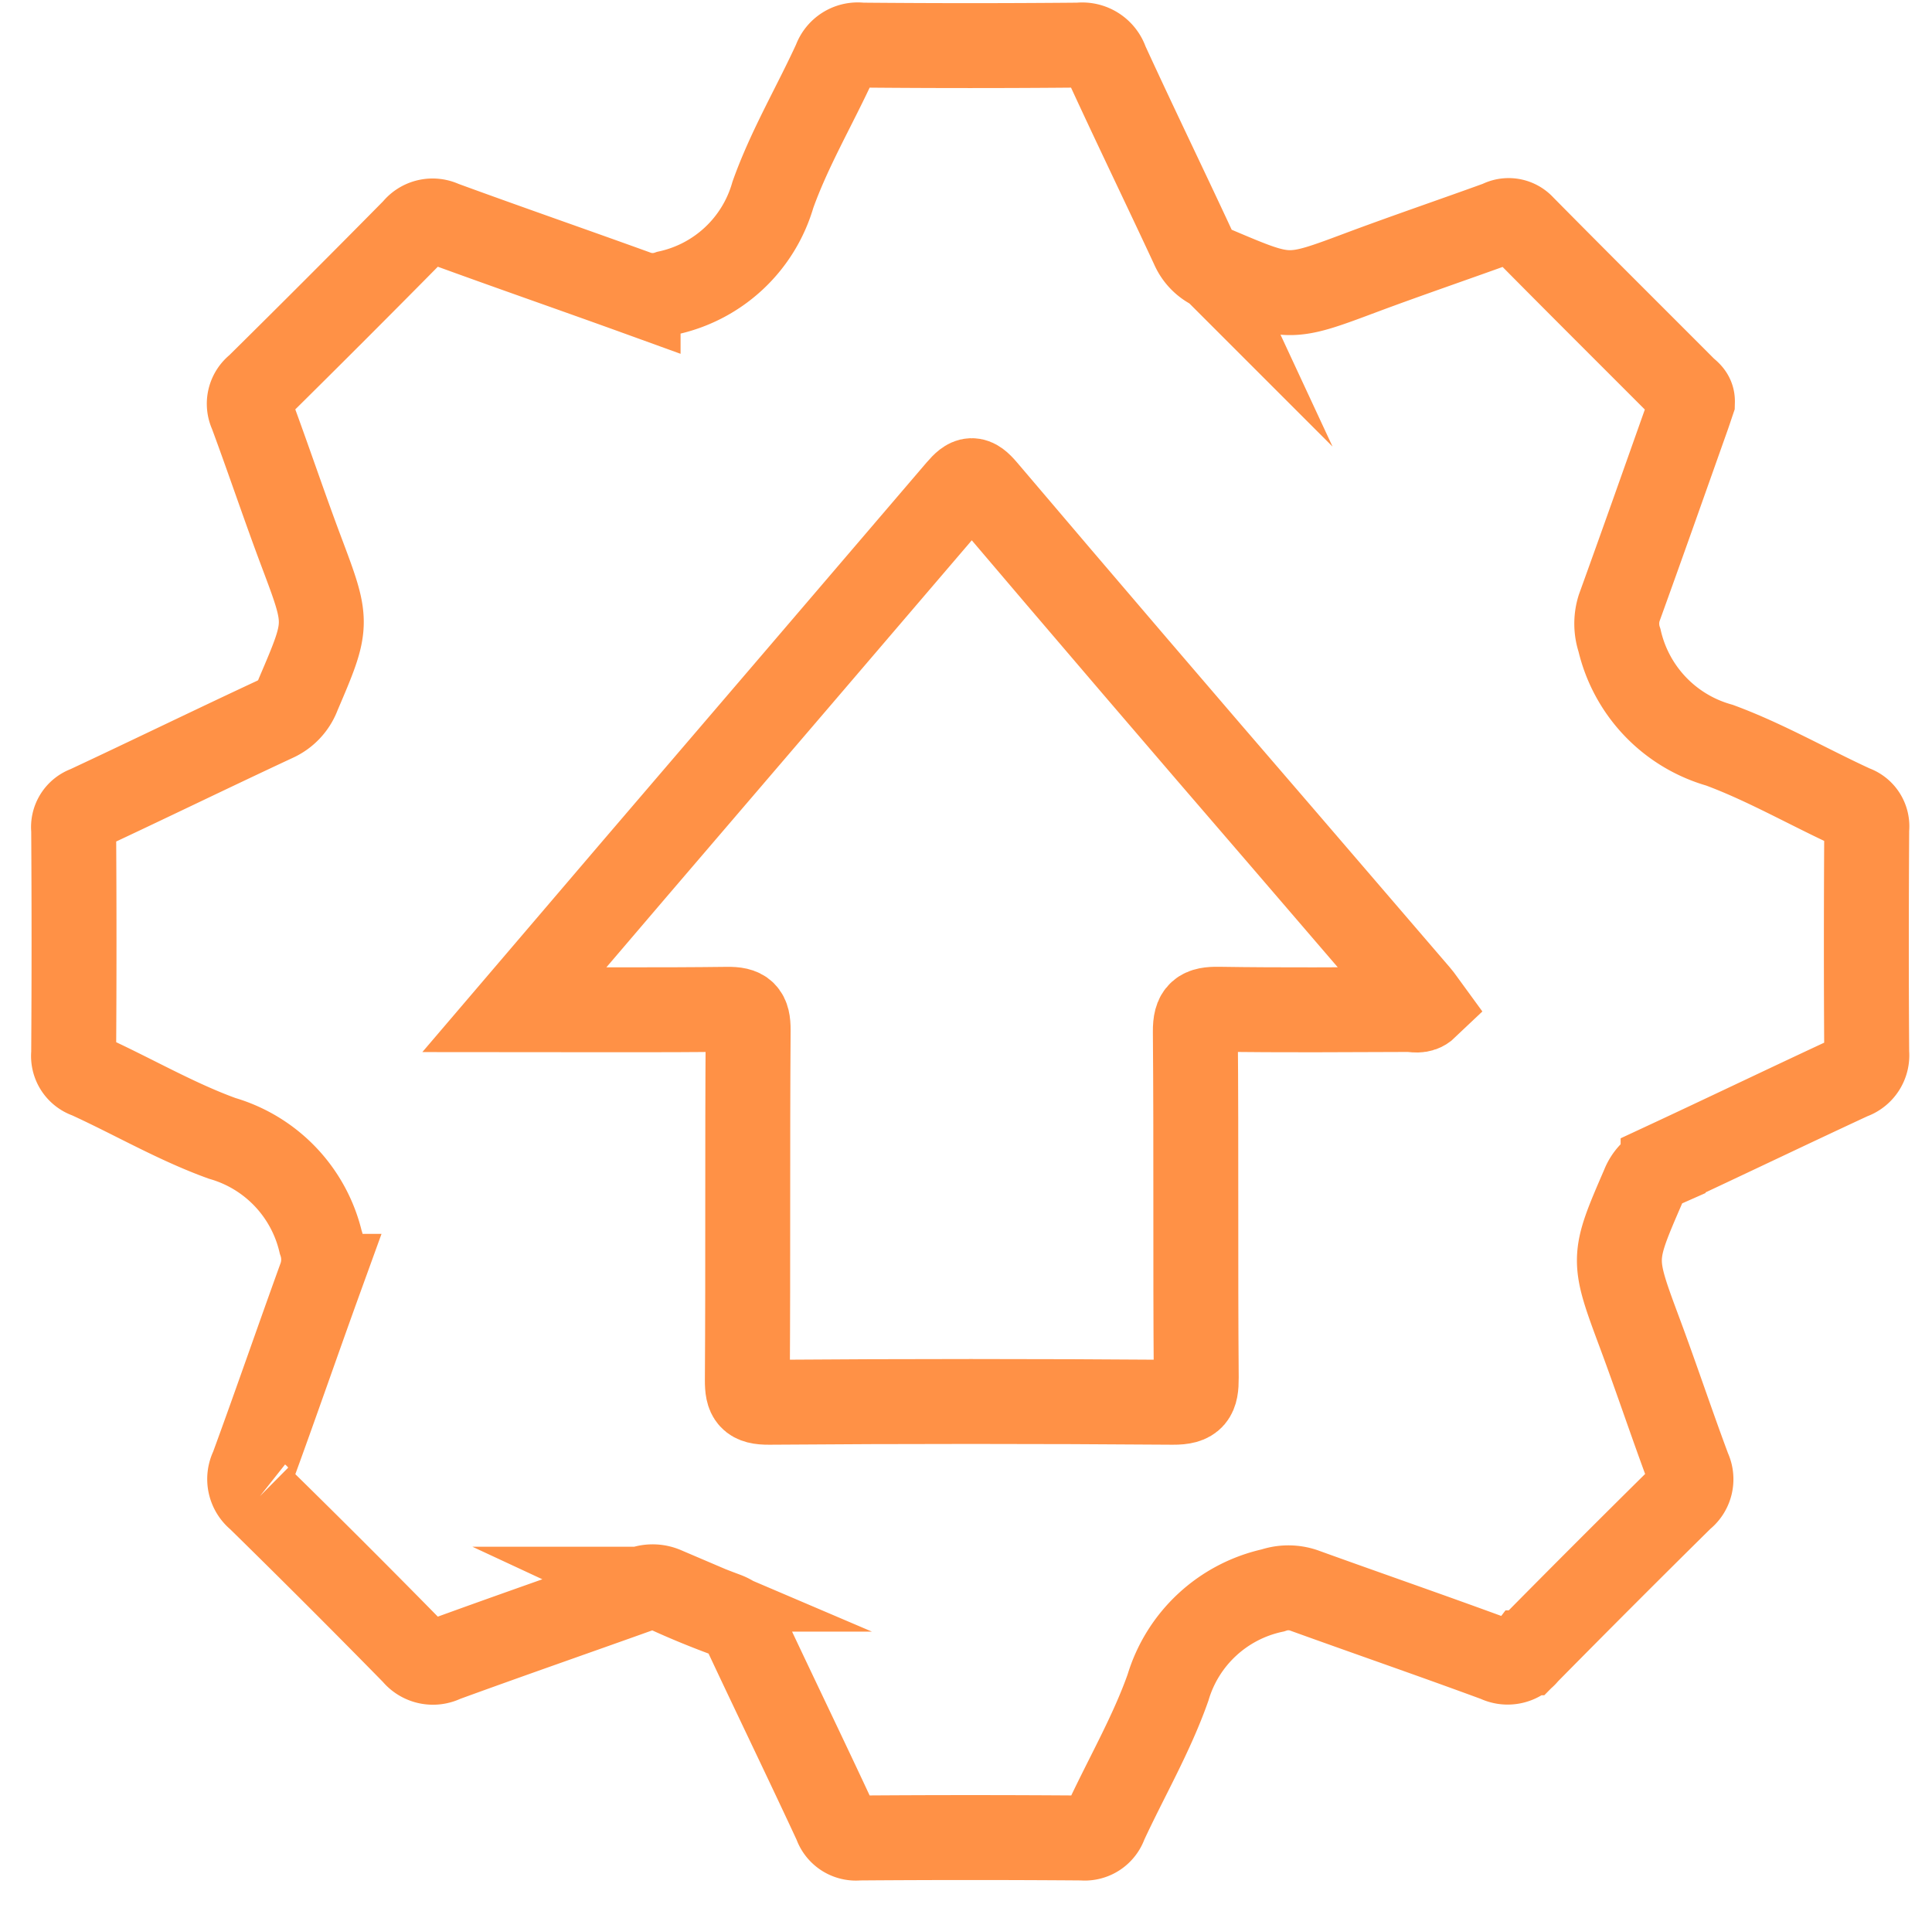 <svg xmlns="http://www.w3.org/2000/svg" width="91" height="90" viewBox="0 0 91 90"><defs><style>.a,.b{fill:none;}.b{stroke:#ff9146;stroke-miterlimit:10;stroke-width:4px;}</style></defs><g transform="translate(0.07 -0.153)"><rect class="a" width="91" height="90" transform="translate(-0.07 0.153)"/><g transform="translate(3.405 2.27)"><path class="b" d="M561.524-1061.993c-.068.2-.145.438-.229.675-1.07,3.015-2.133,6.033-3.222,9.042a2.458,2.458,0,0,0,.016,1.523,6.708,6.708,0,0,0,4.708,4.938c2.168.8,4.2,1.978,6.308,2.944a.923.923,0,0,1,.628,1c-.02,3.517-.025,7.034,0,10.551a1.073,1.073,0,0,1-.732,1.133c-2.96,1.374-5.9,2.788-8.859,4.165a1.756,1.756,0,0,0-.93.979c-1.482,3.422-1.474,3.413-.152,6.967.787,2.116,1.5,4.262,2.289,6.376a1.061,1.061,0,0,1-.315,1.308q-3.687,3.64-7.325,7.33a1.118,1.118,0,0,1-1.387.322c-3.031-1.118-6.086-2.172-9.124-3.27a2.256,2.256,0,0,0-1.437.009,6.63,6.63,0,0,0-4.938,4.576c-.778,2.208-1.98,4.265-2.966,6.4a1.008,1.008,0,0,1-1.066.686q-5.276-.04-10.552,0a.991.991,0,0,1-1.059-.678c-1.374-2.96-2.8-5.9-4.184-8.851a1.753,1.753,0,0,0-1.031-1c-.97-.36-1.93-.755-2.867-1.191a1.4,1.4,0,0,0-1.167.031c-3.073,1.1-6.154,2.169-9.218,3.288a1.124,1.124,0,0,1-1.392-.3q-3.628-3.7-7.328-7.327a1.121,1.121,0,0,1-.3-1.392c1.1-3,2.143-6.029,3.233-9.037a2.528,2.528,0,0,0-.012-1.614,6.688,6.688,0,0,0-4.643-4.885c-2.173-.786-4.2-1.975-6.312-2.938a.985.985,0,0,1-.681-1.056q.034-5.276,0-10.552a.934.934,0,0,1,.626-1c2.957-1.382,5.892-2.812,8.85-4.191a2.081,2.081,0,0,0,1.1-1.179c1.428-3.341,1.421-3.329.152-6.706-.817-2.173-1.552-4.375-2.36-6.551a1,1,0,0,1,.3-1.227q3.72-3.675,7.394-7.4a1.066,1.066,0,0,1,1.309-.307c3.063,1.122,6.146,2.189,9.215,3.3a2.282,2.282,0,0,0,1.437-.024,6.6,6.6,0,0,0,4.91-4.611c.773-2.176,1.973-4.2,2.939-6.311a1.122,1.122,0,0,1,1.218-.744q5.134.047,10.269,0a1.183,1.183,0,0,1,1.271.81c1.335,2.909,2.733,5.788,4.083,8.691a1.964,1.964,0,0,0,1.1,1.058c3.415,1.447,3.4,1.441,6.882.136,2.144-.8,4.313-1.538,6.464-2.319a.883.883,0,0,1,1.088.182c2.537,2.57,5.1,5.117,7.649,7.673C561.335-1062.419,561.532-1062.29,561.524-1061.993Z" transform="translate(-485.283 1078.8)"/><path class="b" d="M540.349-999.433c1.972-2.31,3.8-4.454,5.628-6.591q7.656-8.934,15.3-17.875c.5-.584.709-.617,1.227-.007q7.007,8.251,14.079,16.447,3.156,3.679,6.319,7.353c.139.161.254.343.388.526-.269.257-.563.141-.822.141-2.982.01-5.965.035-8.947-.012-.827-.013-1.109.164-1.1,1.062.046,5.431,0,10.862.043,16.292.006.865-.147,1.166-1.1,1.159q-9.511-.073-19.023,0c-.857.006-1.026-.24-1.021-1.047.036-5.493,0-10.987.038-16.481.005-.789-.207-.993-.988-.982C547.108-999.407,543.844-999.433,540.349-999.433Z" transform="translate(-519.594 1044.874)"/></g></g></svg>